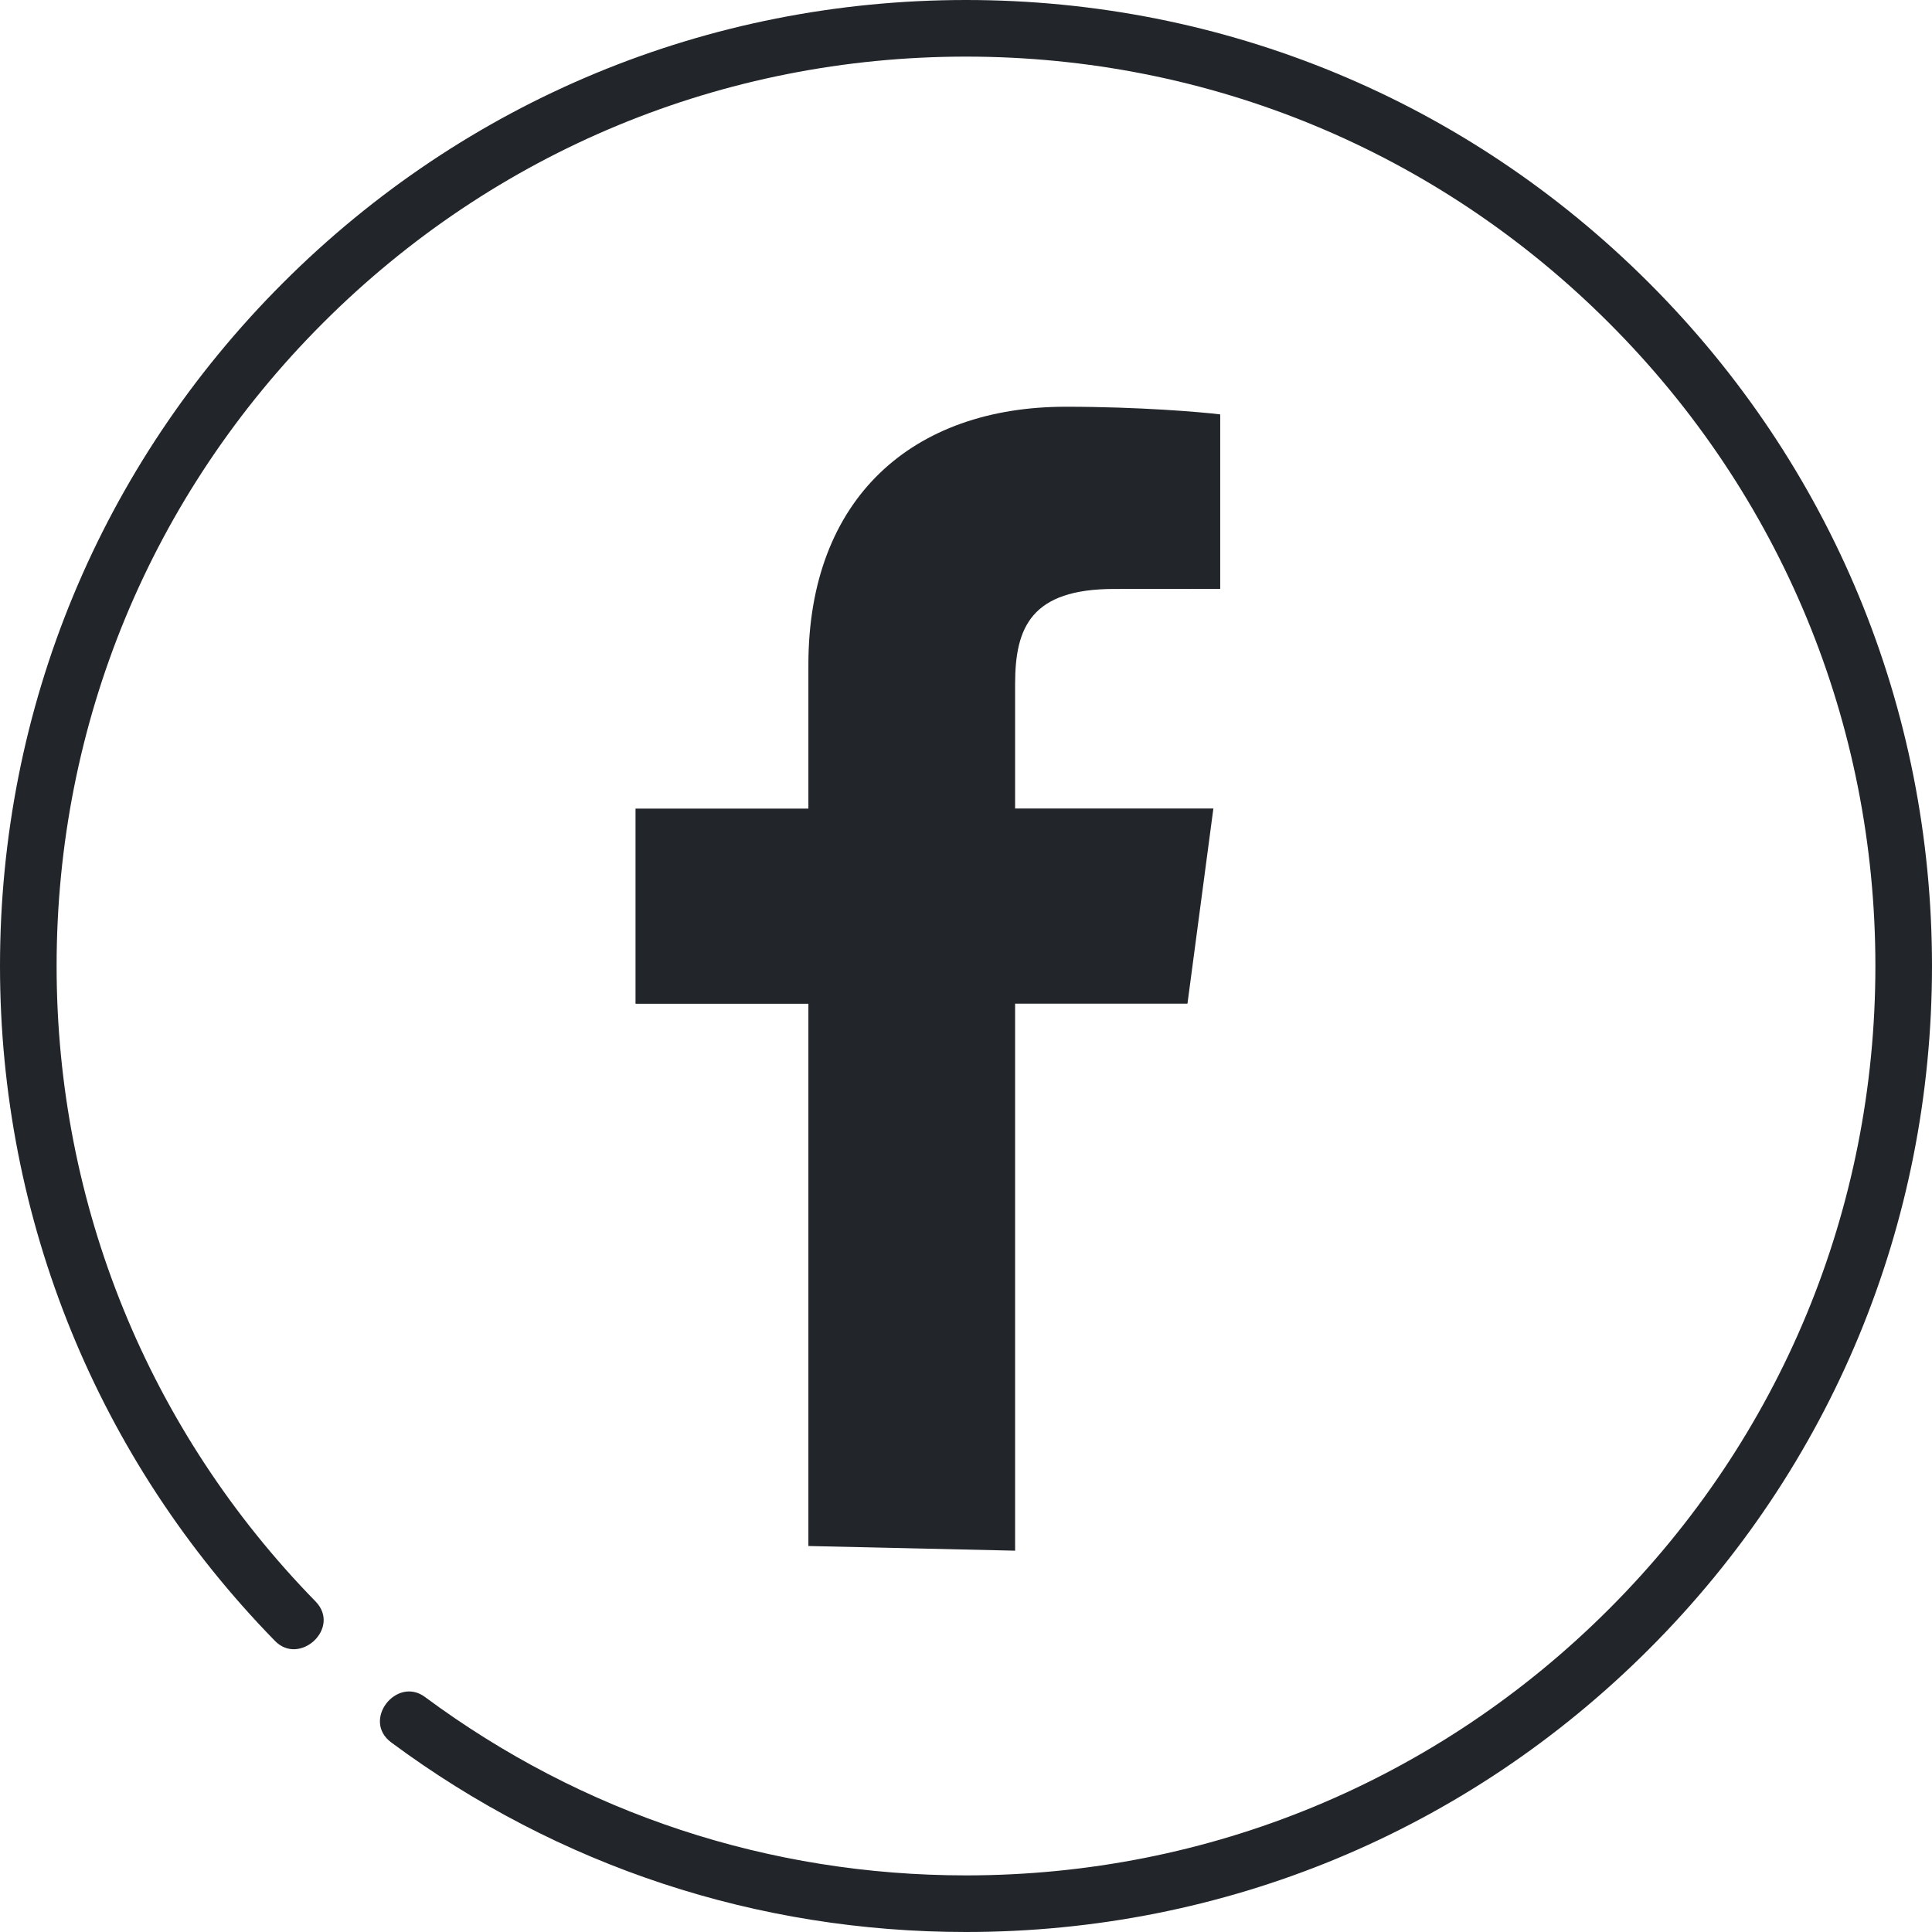 <svg width="76" height="76" viewBox="0 0 76 76" fill="none" xmlns="http://www.w3.org/2000/svg">
<path d="M31.8 39.485V60.816L39.932 61V39.482H46.712L47.731 31.805H39.932V26.905C39.932 24.683 40.561 23.168 43.83 23.168L48 23.165V16.302C47.28 16.21 44.805 16 41.926 16C35.916 16 31.8 19.579 31.8 26.148V31.808H25V39.485H31.8Z" fill="#22262A"/>
<path d="M64.87 11.13C57.693 3.953 48.15 0 38 0C27.85 0 18.307 3.953 11.13 11.13C3.953 18.307 0 27.85 0 38C0 47.981 3.842 57.41 10.818 64.551C11.792 65.547 13.429 64.037 12.411 62.995C5.844 56.273 2.227 47.396 2.227 38C2.227 28.445 5.948 19.462 12.705 12.705C19.462 5.948 28.445 2.227 38 2.227C47.555 2.227 56.538 5.948 63.295 12.705C70.052 19.462 73.773 28.445 73.773 38C73.773 47.555 70.052 56.538 63.295 63.295C56.538 70.052 47.555 73.773 38 73.773C30.269 73.773 22.91 71.347 16.717 66.755C15.598 65.925 14.22 67.676 15.392 68.544C21.97 73.422 29.788 76 38 76C48.15 76 57.693 72.047 64.87 64.87C72.047 57.693 76 48.15 76 38C76 27.85 72.047 18.307 64.87 11.13Z" fill="#22262A"/>
</svg>
